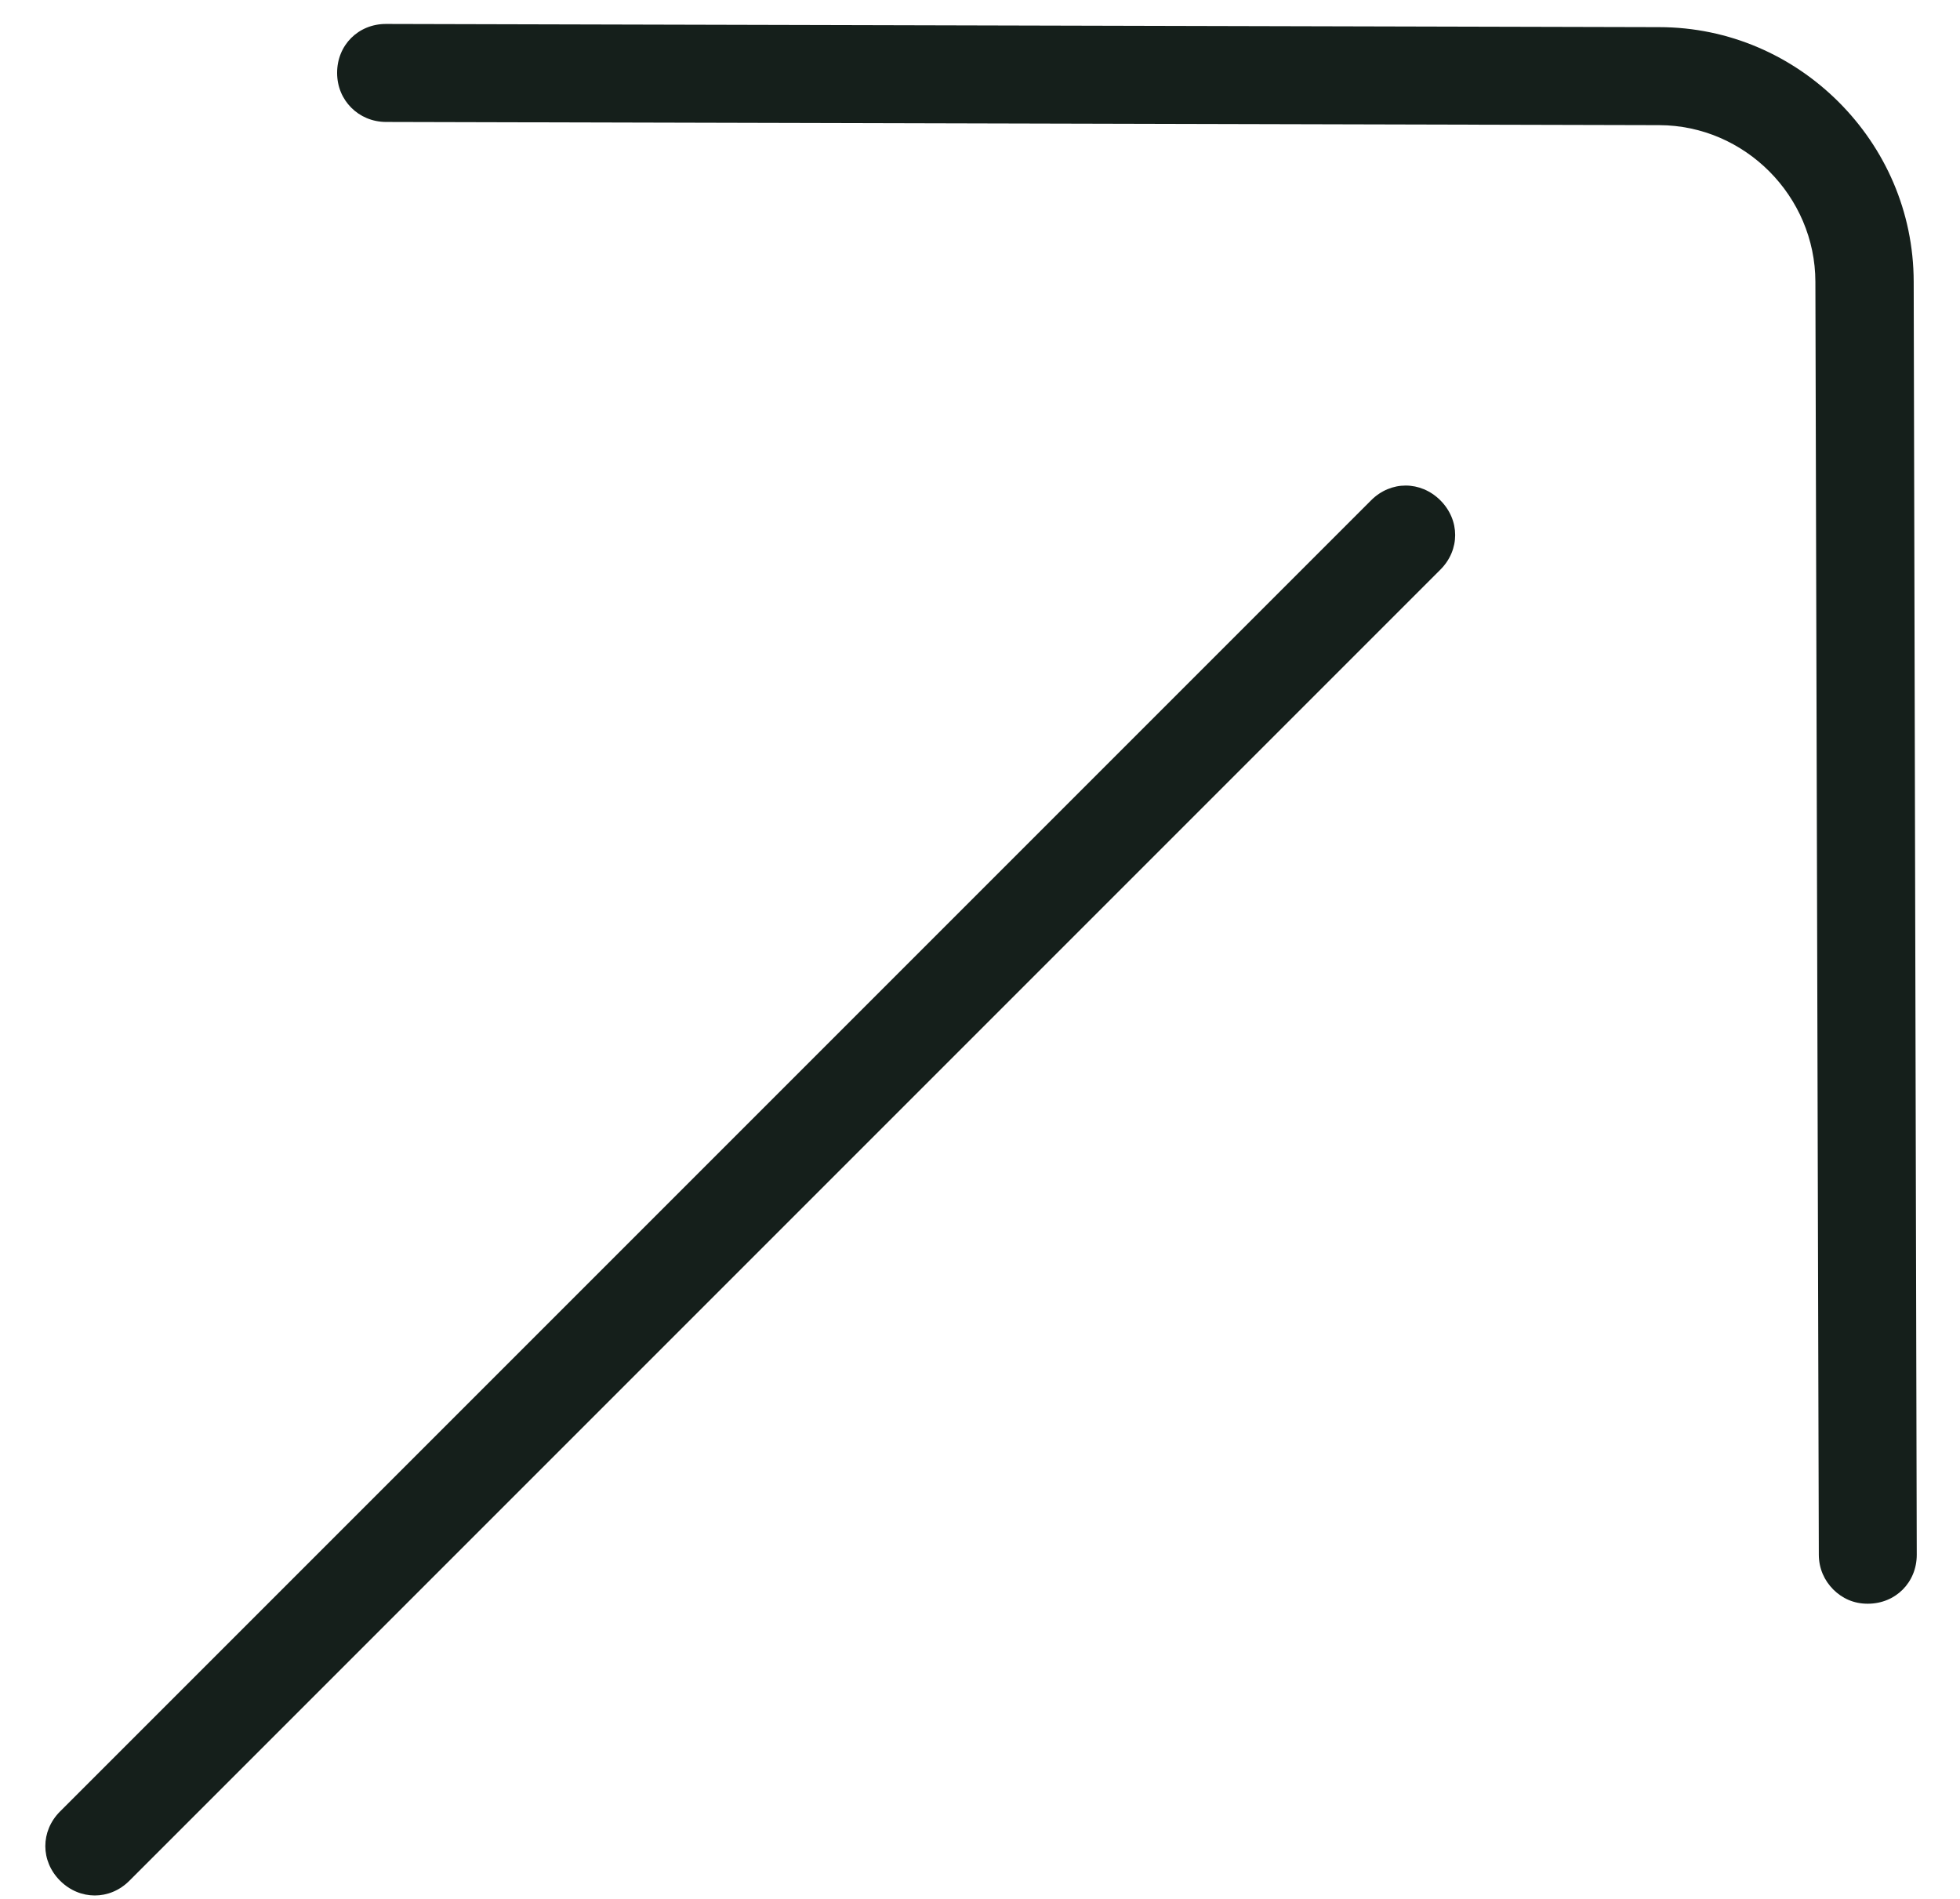 <svg width="32" height="31" viewBox="0 0 32 31" fill="none" xmlns="http://www.w3.org/2000/svg">
<path d="M0.981 30.703C1.301 31.023 1.791 31.025 2.111 30.705L23.518 9.298C23.838 8.977 23.838 8.49 23.516 8.168C23.194 7.847 22.707 7.846 22.386 8.167L0.979 29.574C0.66 29.894 0.66 30.383 0.981 30.703ZM5.735 1.758C5.878 1.902 6.079 1.991 6.305 1.991L27.089 2.043C28.487 2.046 29.637 3.203 29.639 4.601L29.695 25.381C29.696 25.608 29.785 25.802 29.931 25.949C30.078 26.095 30.267 26.182 30.495 26.181C30.947 26.181 31.294 25.834 31.294 25.382L31.244 4.6C31.242 3.45 30.774 2.42 30.019 1.665C29.265 0.912 28.233 0.444 27.087 0.443L6.303 0.391C5.85 0.39 5.503 0.737 5.504 1.19C5.504 1.416 5.591 1.614 5.735 1.758Z" fill="#151F1B"/>
</svg>
